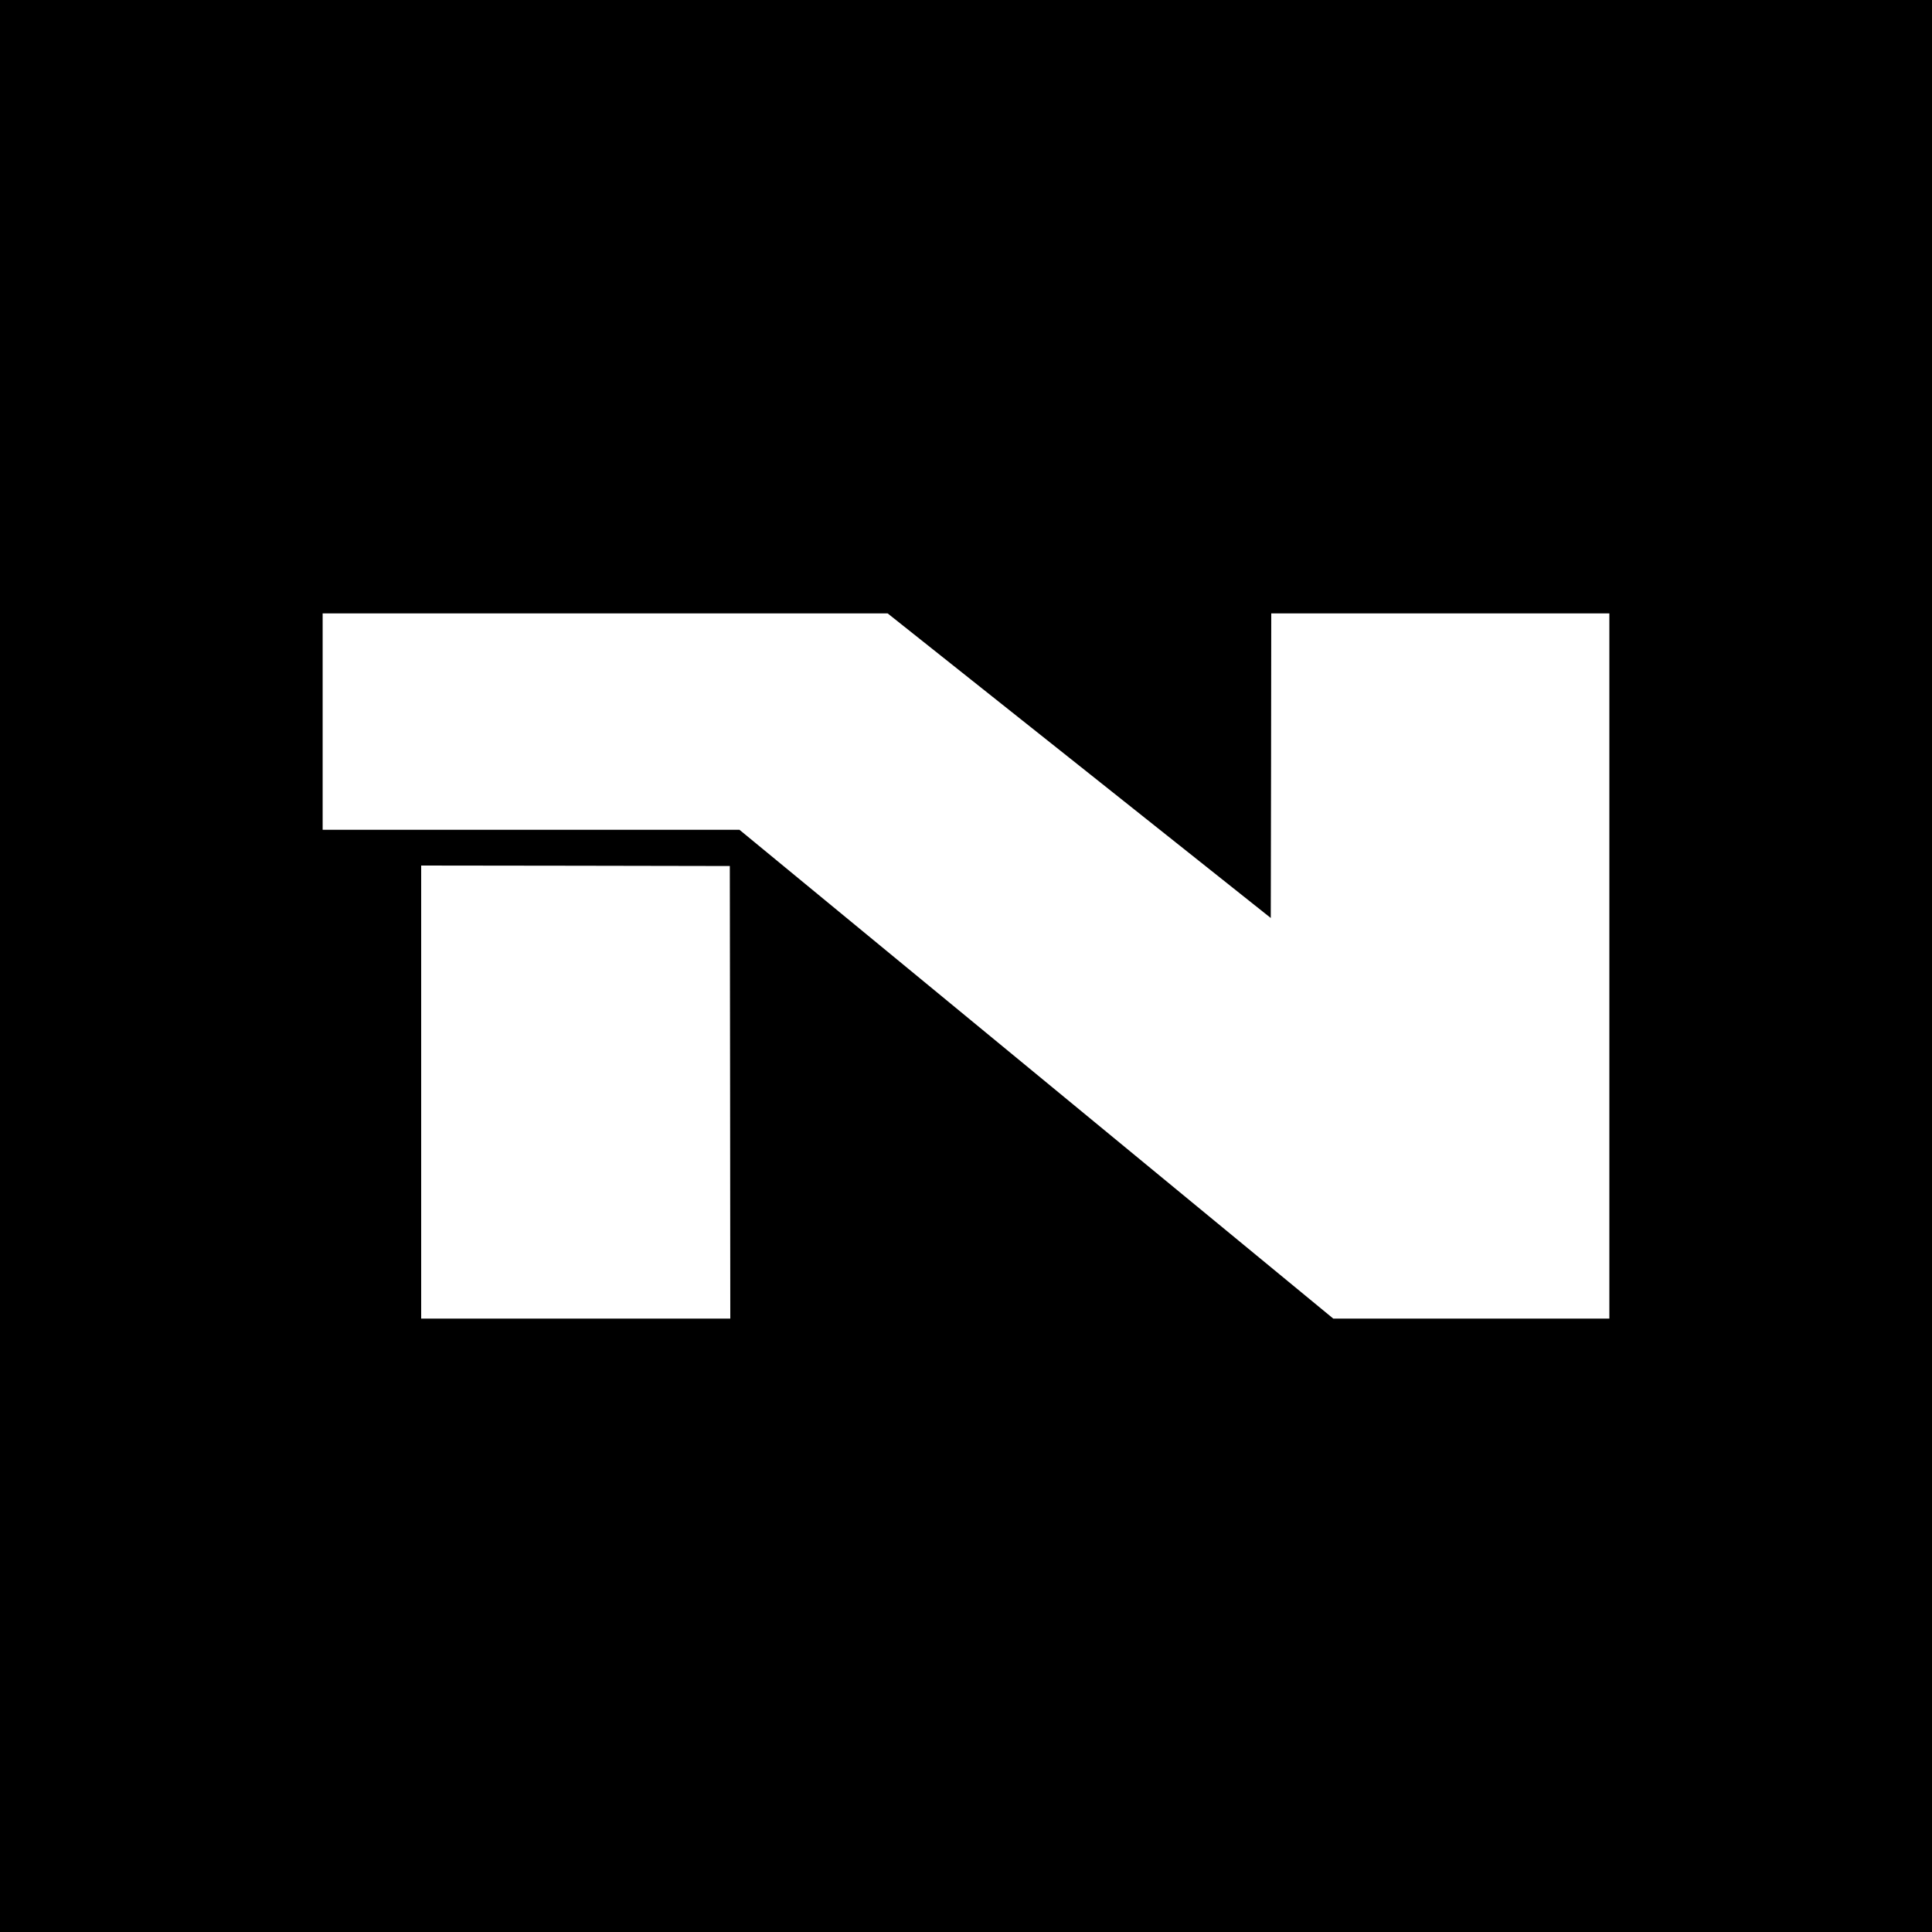 <?xml version="1.0" standalone="no"?>
<!DOCTYPE svg PUBLIC "-//W3C//DTD SVG 20010904//EN"
 "http://www.w3.org/TR/2001/REC-SVG-20010904/DTD/svg10.dtd">
<svg version="1.0" xmlns="http://www.w3.org/2000/svg"
 width="2000pt" height="2000pt" viewBox="0 0 2000 2000"
 preserveAspectRatio="xMidYMid meet">
<g transform="translate(0,2000) scale(0.1,-0.1)"
fill="#000000" stroke="none">
<path d="M0 10000 l0 -10000 10000 0 10000 0 0 10000 0 10000 -10000 0 -10000
0 0 -10000z m11172 2074 l1983 -1577 3 1577 2 1576 1750 0 1750 0 0 -3650 0
-3650 -1429 0 -1429 0 -3073 2530 -3074 2530 -2157 0 -2158 0 0 1120 0 1120
2924 0 2925 0 1983 -1576z m-3614 -3381 l2 -2343 -1600 0 -1600 0 0 2345 0
2345 1598 -2 1597 -3 3 -2342z"/>
</g>
</svg>
